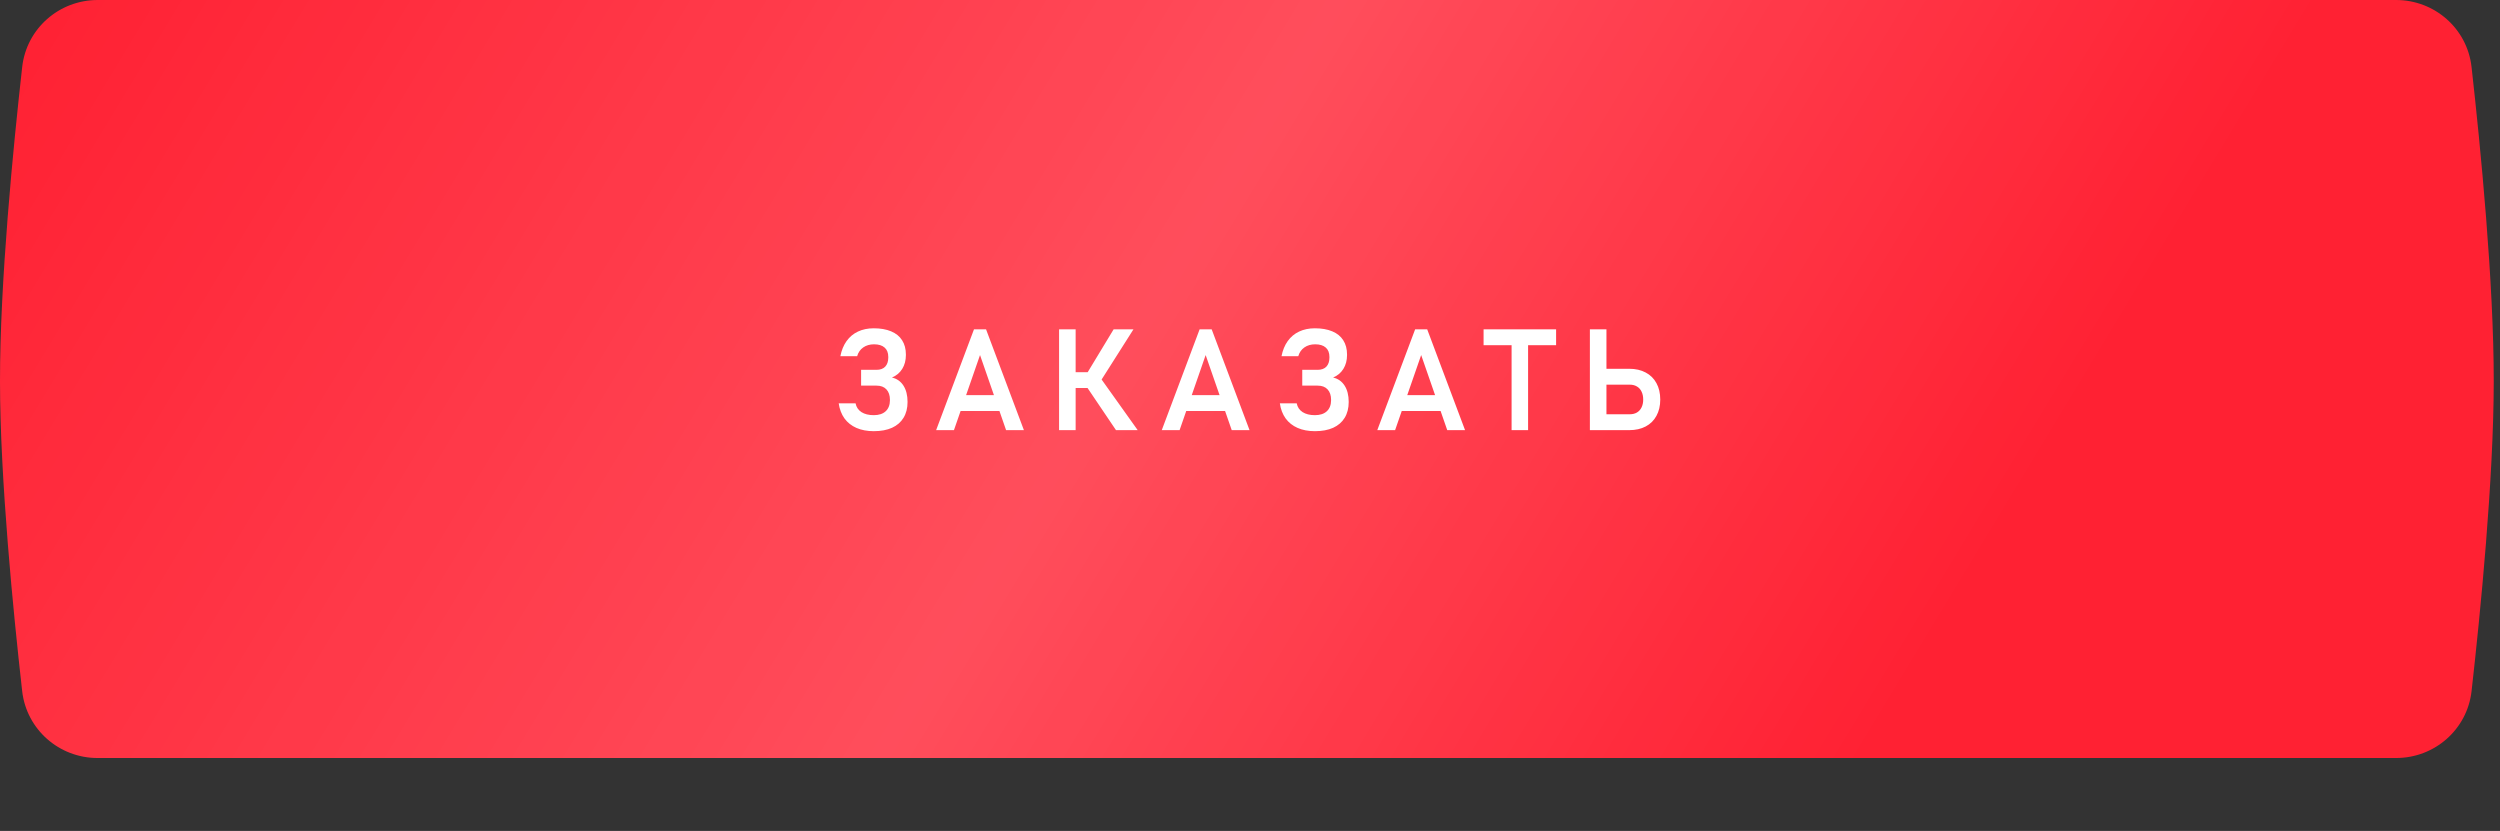 <?xml version="1.0" encoding="UTF-8"?> <svg xmlns="http://www.w3.org/2000/svg" width="343" height="114" viewBox="0 0 343 114" fill="none"><rect x="0" y="0" width="343" height="114" fill="#333333" stroke="none"/> <path d="M3.046 9.186C3.638 3.921 8.107 0 13.405 0H328.737C334.035 0 338.505 3.921 339.096 9.186C340.329 20.167 342.158 38.767 342.142 52.376C342.127 65.738 340.323 83.976 339.1 94.815C338.507 100.078 334.038 103.999 328.741 103.999H13.401C8.105 103.999 3.636 100.078 3.042 94.815C1.82 83.976 0.015 65.738 9.945e-05 52.376C-0.016 38.767 1.813 20.167 3.046 9.186Z" fill="#FF2133"></path> <path d="M3.046 9.186C3.638 3.921 8.107 0 13.405 0H328.737C334.035 0 338.505 3.921 339.096 9.186C340.329 20.167 342.158 38.767 342.142 52.376C342.127 65.738 340.323 83.976 339.1 94.815C338.507 100.078 334.038 103.999 328.741 103.999H13.401C8.105 103.999 3.636 100.078 3.042 94.815C1.82 83.976 0.015 65.738 9.945e-05 52.376C-0.016 38.767 1.813 20.167 3.046 9.186Z" fill="url(#paint0_linear_2363_36)" fill-opacity="0.2"></path> <path d="M119.884 59.158C118.983 59.158 118.19 59.009 117.505 58.711C116.827 58.413 116.278 57.979 115.86 57.408C115.448 56.831 115.184 56.14 115.07 55.334H117.382C117.483 55.854 117.753 56.257 118.19 56.542C118.628 56.821 119.192 56.961 119.884 56.961C120.588 56.961 121.133 56.78 121.52 56.419C121.907 56.057 122.1 55.547 122.1 54.887V54.878C122.1 54.25 121.938 53.765 121.615 53.422C121.298 53.08 120.848 52.909 120.264 52.909H118.143V50.74H120.264C120.778 50.74 121.174 50.594 121.453 50.302C121.732 50.004 121.872 49.589 121.872 49.056V48.971C121.872 48.406 121.704 47.978 121.368 47.686C121.031 47.388 120.549 47.239 119.922 47.239C119.338 47.239 118.844 47.382 118.438 47.667C118.032 47.946 117.753 48.346 117.601 48.866H115.299C115.457 48.06 115.739 47.372 116.145 46.802C116.557 46.225 117.081 45.787 117.715 45.489C118.349 45.191 119.069 45.042 119.874 45.042C120.806 45.042 121.602 45.181 122.262 45.46C122.921 45.733 123.422 46.139 123.765 46.678C124.113 47.217 124.288 47.87 124.288 48.638V48.714C124.288 49.443 124.12 50.077 123.784 50.616C123.454 51.149 122.985 51.542 122.376 51.796C123.054 51.954 123.581 52.325 123.955 52.909C124.329 53.492 124.516 54.237 124.516 55.144V55.154C124.516 55.997 124.332 56.72 123.964 57.322C123.603 57.919 123.077 58.375 122.385 58.692C121.694 59.003 120.86 59.158 119.884 59.158ZM133.631 45.184H135.286L140.48 59.016H138.035L134.459 48.714L130.882 59.016H128.437L133.631 45.184ZM130.882 54.212H138.159V56.39H130.882V54.212ZM149.014 51.425L152.791 45.184H155.511L150.47 53.127L149.014 51.425ZM149.005 52.928L151.041 51.929L156.092 59.016H153.114L149.005 52.928ZM145.305 45.184H147.578V59.016H145.305V45.184ZM146.342 51.063H150.955V53.232H146.342V51.063ZM164.588 45.184H166.243L171.437 59.016H168.993L165.416 48.714L161.839 59.016H159.394L164.588 45.184ZM161.839 54.212H169.116V56.39H161.839V54.212ZM180.409 59.158C179.509 59.158 178.716 59.009 178.031 58.711C177.353 58.413 176.804 57.979 176.386 57.408C175.973 56.831 175.71 56.14 175.596 55.334H177.908C178.009 55.854 178.279 56.257 178.716 56.542C179.154 56.821 179.718 56.961 180.409 56.961C181.113 56.961 181.659 56.78 182.045 56.419C182.432 56.057 182.626 55.547 182.626 54.887V54.878C182.626 54.25 182.464 53.765 182.141 53.422C181.824 53.08 181.373 52.909 180.79 52.909H178.669V50.74H180.79C181.304 50.74 181.7 50.594 181.979 50.302C182.258 50.004 182.397 49.589 182.397 49.056V48.971C182.397 48.406 182.229 47.978 181.893 47.686C181.557 47.388 181.075 47.239 180.447 47.239C179.864 47.239 179.369 47.382 178.963 47.667C178.558 47.946 178.279 48.346 178.126 48.866H175.824C175.983 48.06 176.265 47.372 176.671 46.802C177.083 46.225 177.606 45.787 178.241 45.489C178.875 45.191 179.594 45.042 180.4 45.042C181.332 45.042 182.128 45.181 182.787 45.46C183.447 45.733 183.948 46.139 184.29 46.678C184.639 47.217 184.814 47.87 184.814 48.638V48.714C184.814 49.443 184.646 50.077 184.309 50.616C183.98 51.149 183.51 51.542 182.902 51.796C183.58 51.954 184.107 52.325 184.481 52.909C184.855 53.492 185.042 54.237 185.042 55.144V55.154C185.042 55.997 184.858 56.72 184.49 57.322C184.129 57.919 183.602 58.375 182.911 58.692C182.22 59.003 181.386 59.158 180.409 59.158ZM194.157 45.184H195.812L201.006 59.016H198.561L194.984 48.714L191.408 59.016H188.963L194.157 45.184ZM191.408 54.212H198.685V56.39H191.408V54.212ZM207.39 46.316H209.654V59.016H207.39V46.316ZM203.547 45.184H213.497V47.363H203.547V45.184ZM219.226 56.837H223.602C223.982 56.837 224.309 56.758 224.581 56.599C224.86 56.435 225.073 56.2 225.219 55.895C225.371 55.591 225.447 55.233 225.447 54.821C225.447 54.396 225.371 54.031 225.219 53.727C225.073 53.416 224.86 53.181 224.581 53.023C224.309 52.858 223.982 52.776 223.602 52.776H219.226V50.597H223.535C224.404 50.597 225.155 50.768 225.789 51.111C226.43 51.447 226.921 51.932 227.264 52.566C227.613 53.2 227.787 53.952 227.787 54.821C227.787 55.677 227.613 56.422 227.264 57.056C226.921 57.69 226.43 58.175 225.789 58.511C225.155 58.848 224.404 59.016 223.535 59.016H219.226V56.837ZM218.132 45.184H220.405V59.016H218.132V45.184Z" fill="white"></path> <defs> <linearGradient id="paint0_linear_2363_36" x1="23.739" y1="-29.768" x2="279.215" y2="124.724" gradientUnits="userSpaceOnUse"> <stop stop-color="white" stop-opacity="0"></stop> <stop offset="0.51" stop-color="white"></stop> <stop offset="0.896" stop-color="white" stop-opacity="0"></stop> </linearGradient> </defs> </svg> 